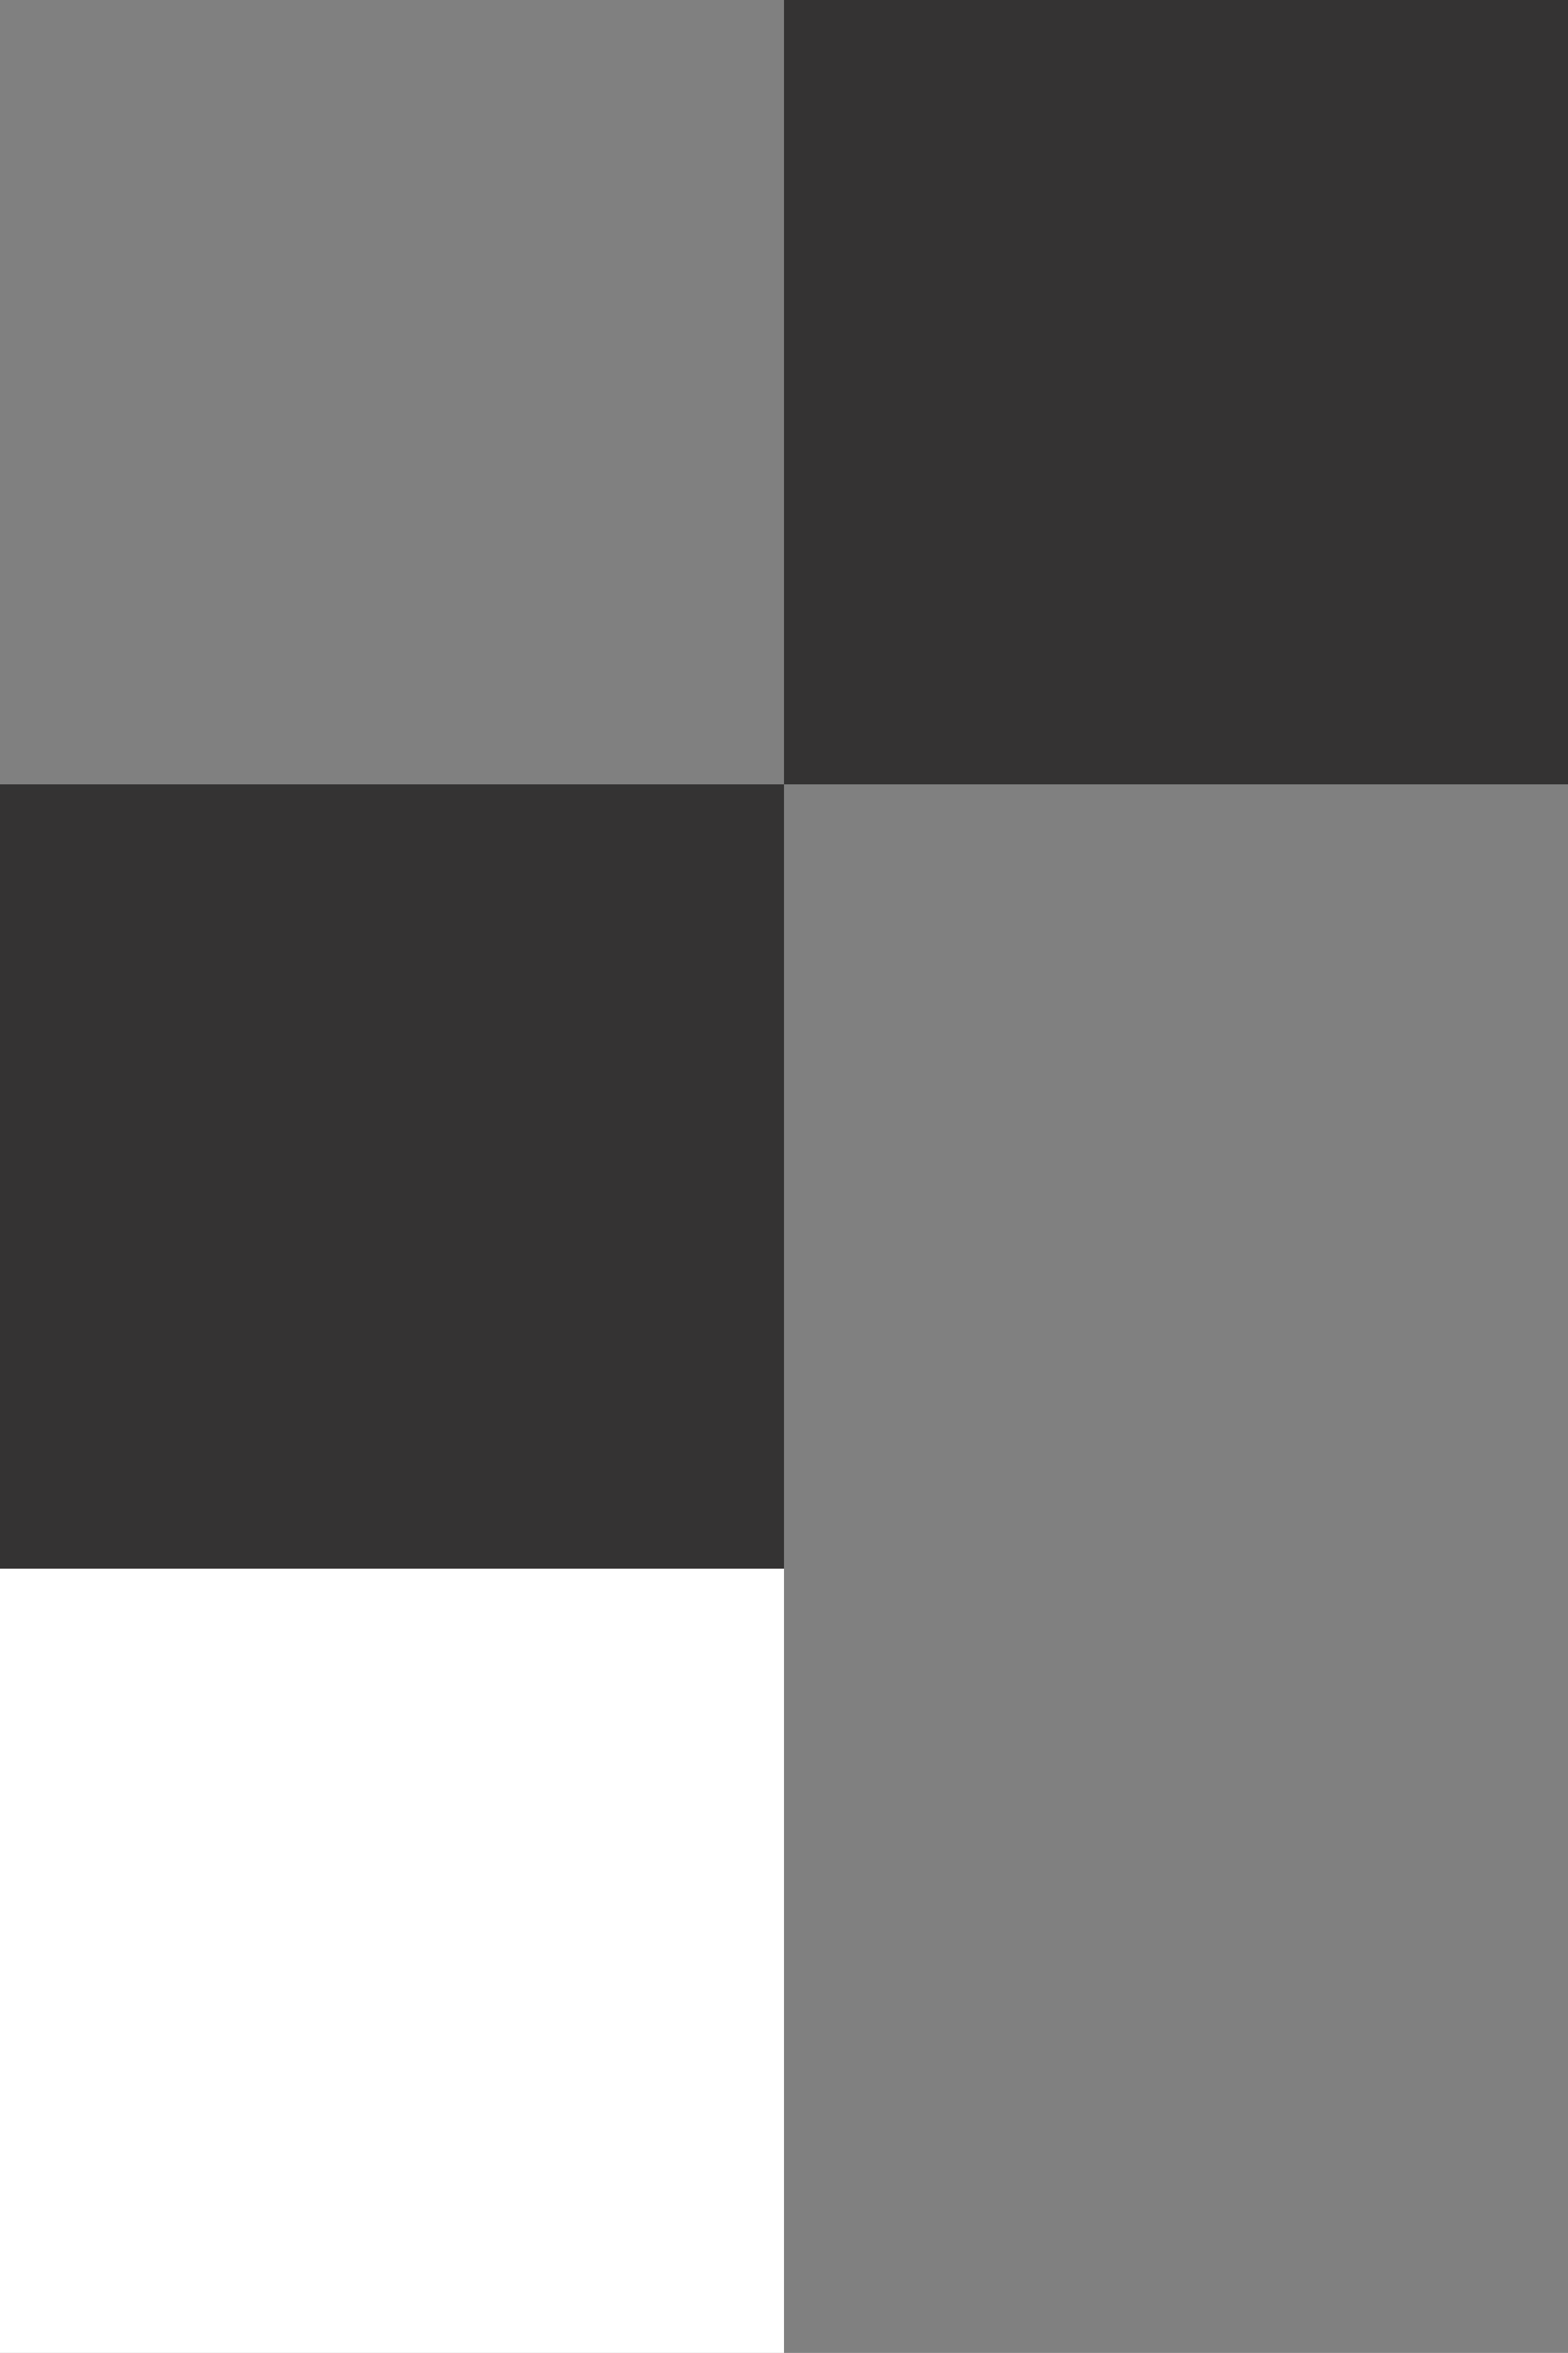 <svg xmlns="http://www.w3.org/2000/svg" id="uuid-b49b0ae2-2c34-4c61-856b-617b978d09fd" data-name="Layer 2" viewBox="0 0 184.18 276.26"><rect x="0" y="0" width="184.18" height="276.26" fill="#808080" stroke="none"/><defs><style>      .uuid-3c75a82d-9d1f-4043-89a5-2eb619557c2a {        fill: #343333;      }      .uuid-c4613027-b8f8-49d3-a64d-fa93a2d6f943 {        fill: #fff;      }    </style></defs><rect class="uuid-3c75a82d-9d1f-4043-89a5-2eb619557c2a" y="92.09" width="92.09" height="92.09"></rect><rect class="uuid-c4613027-b8f8-49d3-a64d-fa93a2d6f943" y="184.18" width="92.09" height="92.09"></rect><rect class="uuid-3c75a82d-9d1f-4043-89a5-2eb619557c2a" x="92.09" width="92.09" height="92.09"></rect></svg>